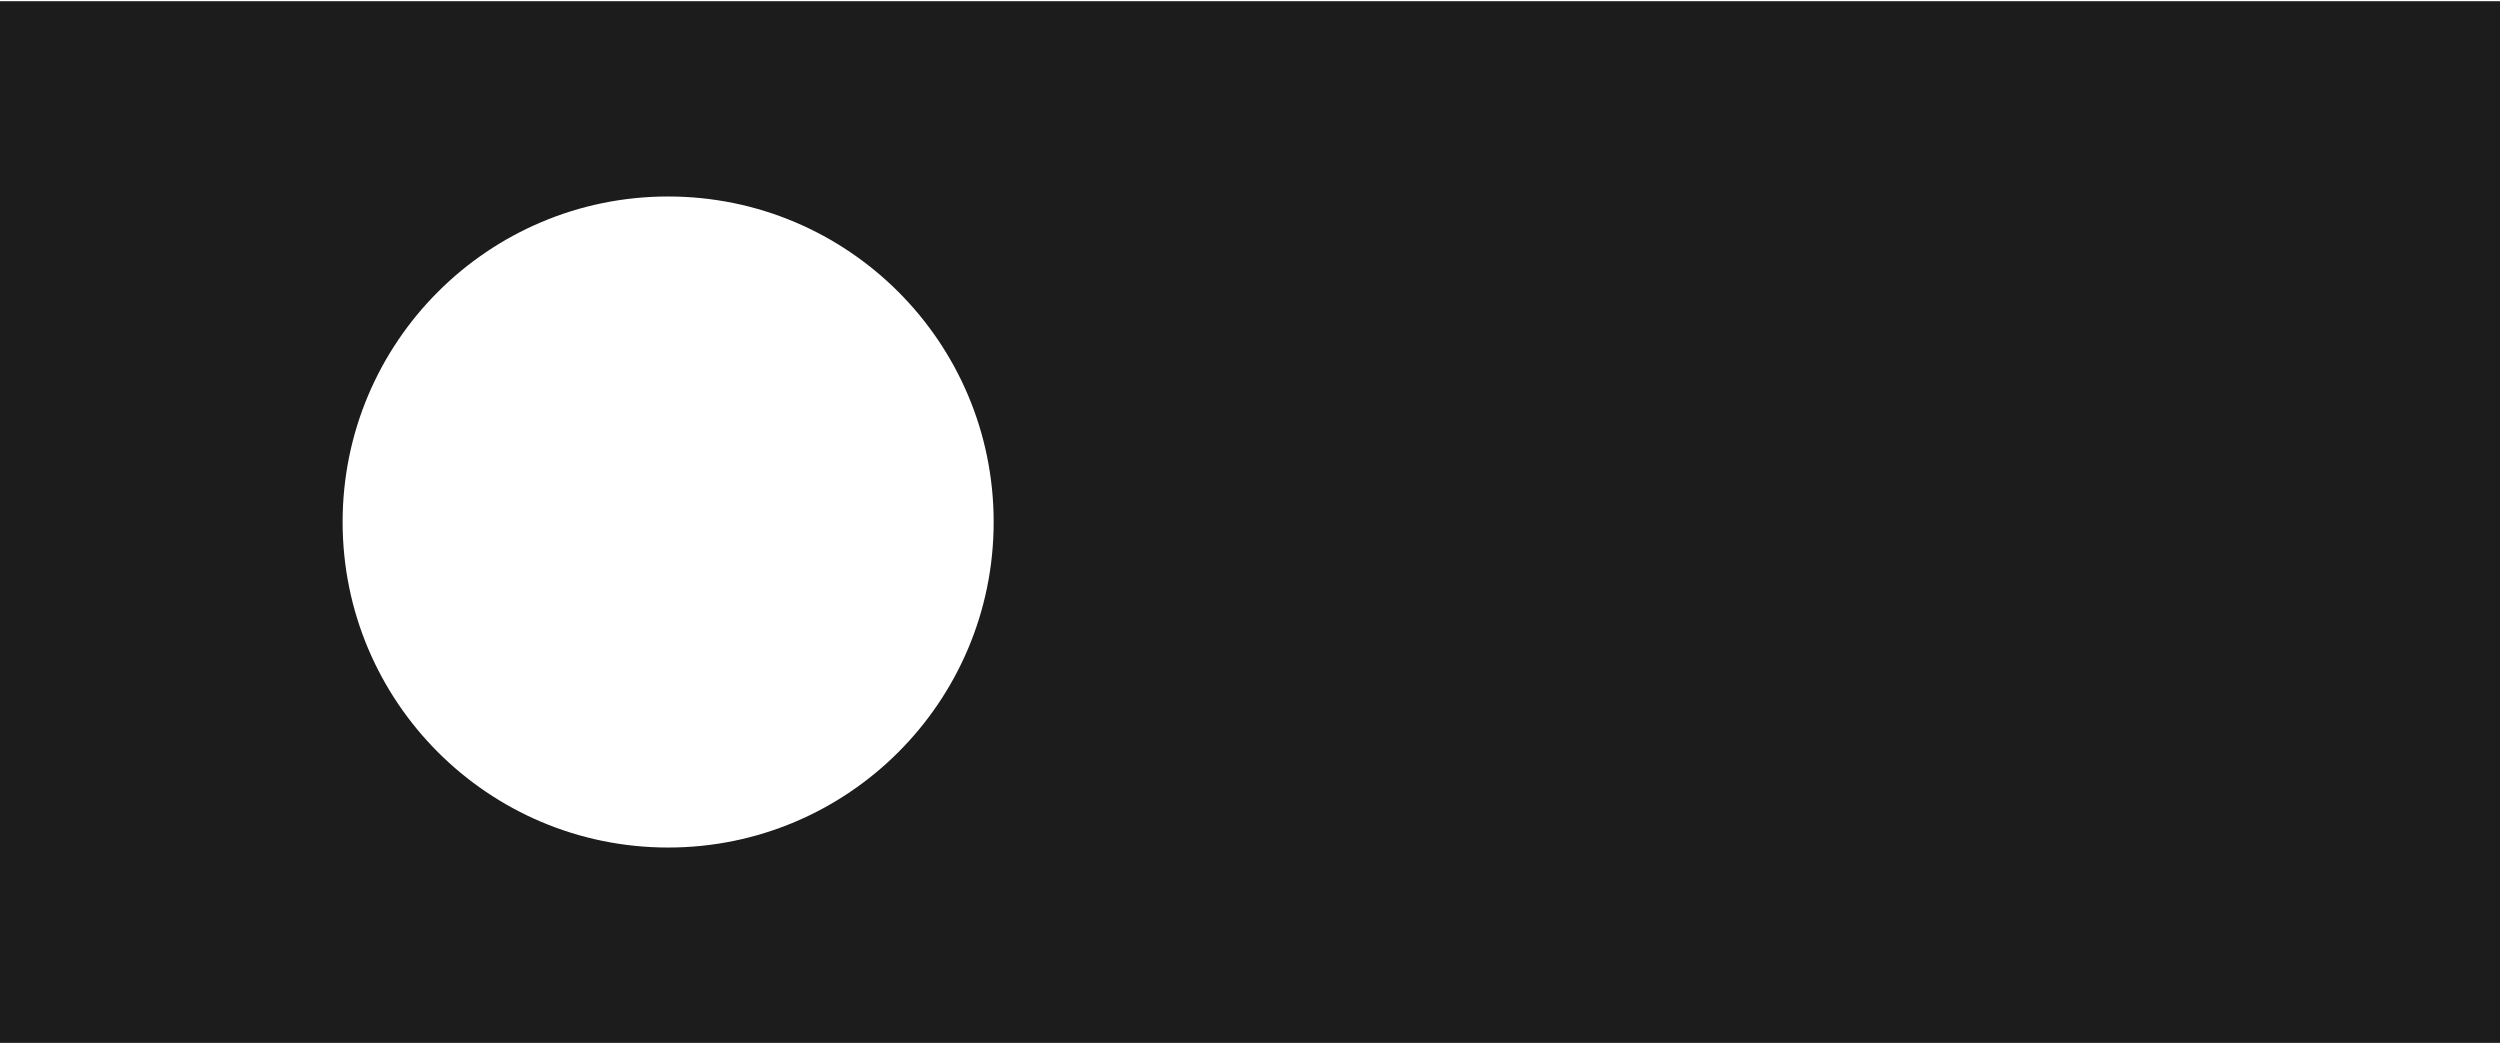 <?xml version="1.0" encoding="UTF-8"?> <svg xmlns="http://www.w3.org/2000/svg" width="1920" height="801" viewBox="0 0 1920 801" fill="none"> <path fill-rule="evenodd" clip-rule="evenodd" d="M1920 0.905H0V800.905H1920V0.905ZM513.132 650.905C651.203 650.905 763.132 538.976 763.132 400.905C763.132 262.834 651.203 150.905 513.132 150.905C375.061 150.905 263.132 262.834 263.132 400.905C263.132 538.976 375.061 650.905 513.132 650.905Z" fill="#1C1C1C"></path> </svg> 